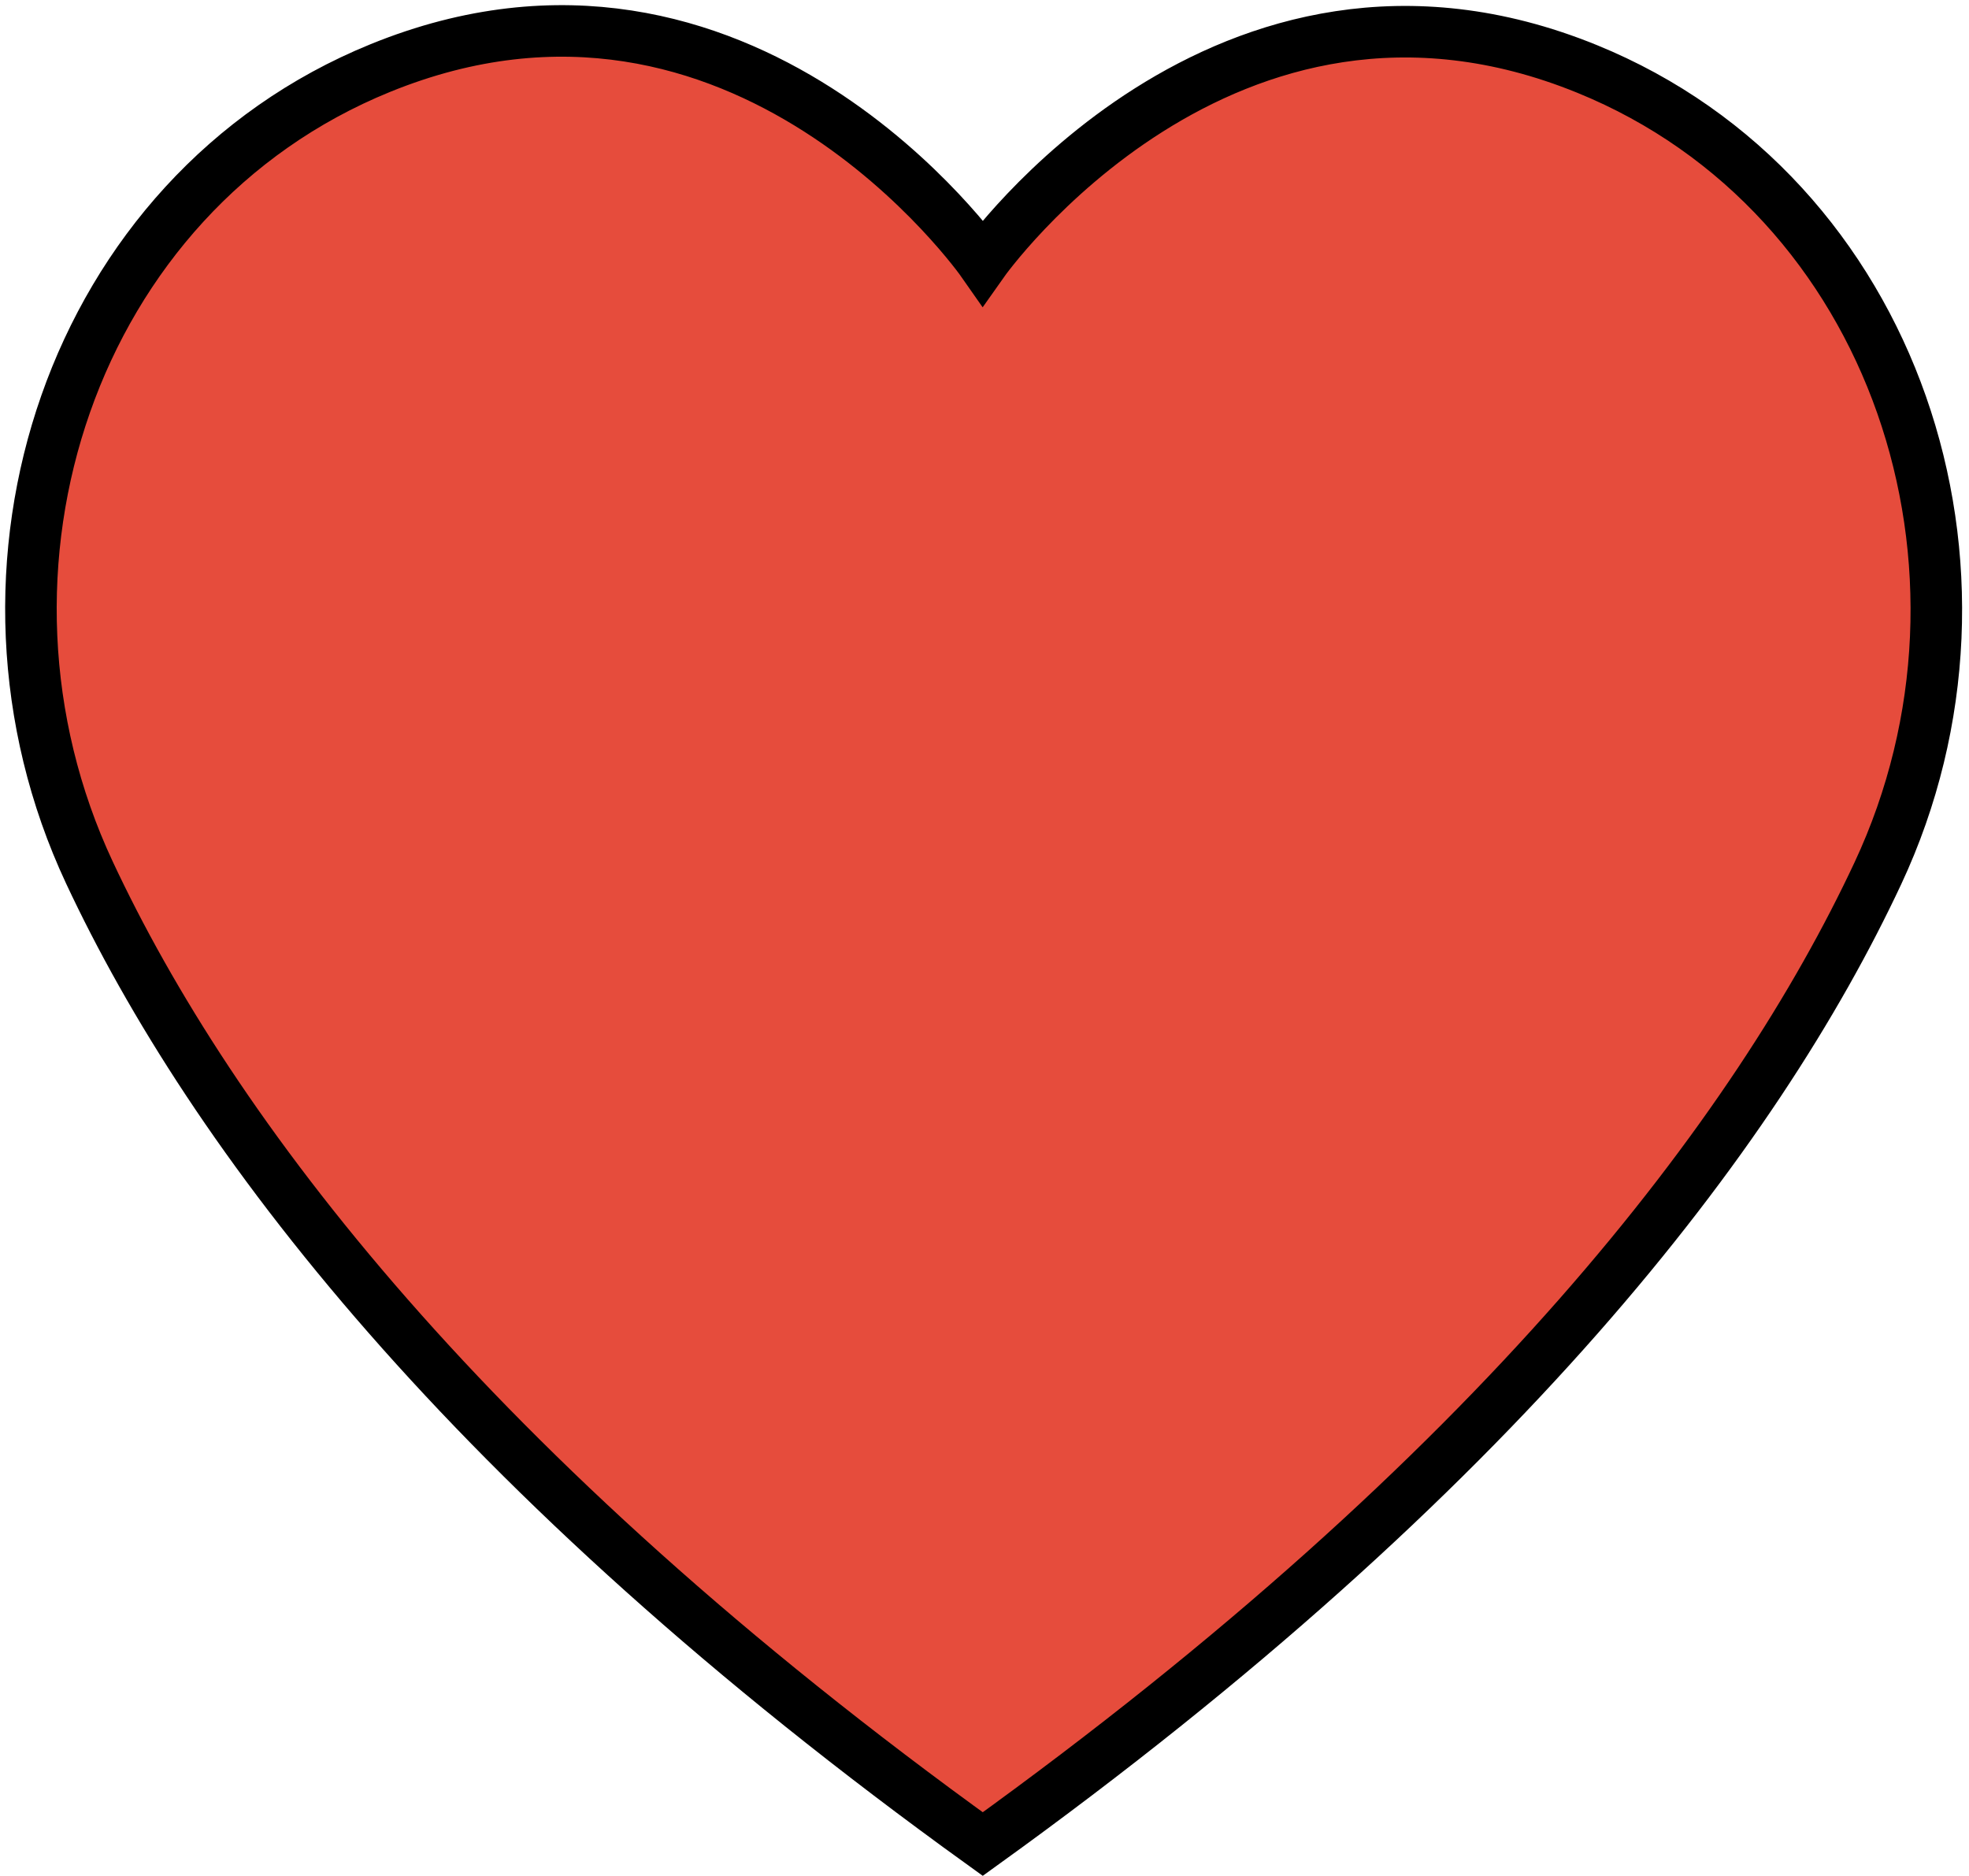 <?xml version="1.0" encoding="UTF-8"?>
<svg width="191px" height="182px" viewBox="0 0 191 182" version="1.1" xmlns="http://www.w3.org/2000/svg" xmlns:xlink="http://www.w3.org/1999/xlink">
    <!-- Generator: Sketch 42 (36781) - http://www.bohemiancoding.com/sketch -->
    <title>hearts</title>
    <desc>Created with Sketch.</desc>
    <defs></defs>
    <g id="Salud" stroke="none" stroke-width="1" fill="none" fill-rule="evenodd">
        <g id="Salud-Desktop" transform="translate(-905, -387)" stroke-width="5" stroke="#000000" fill="#E64C3C" fill-rule="nonzero">
            <g id="hearts" transform="translate(908, 390)">
                <g id="Capa_1">
                    <path d="M92.331,175.886 C142.361,139.84 167.39,106.869 179.16,81.719 C192.911,52.334 180.949,15.908 150.948,3.685 C115.683,-10.677 92.331,22.457 92.331,22.457 C92.331,22.457 69.146,-10.763 33.884,3.605 C3.882,15.828 -8.079,52.254 5.672,81.639 C17.441,106.786 42.302,139.843 92.331,175.886 Z" id="Shape"></path>
                </g>
            </g>
        </g>
    </g>
</svg>
